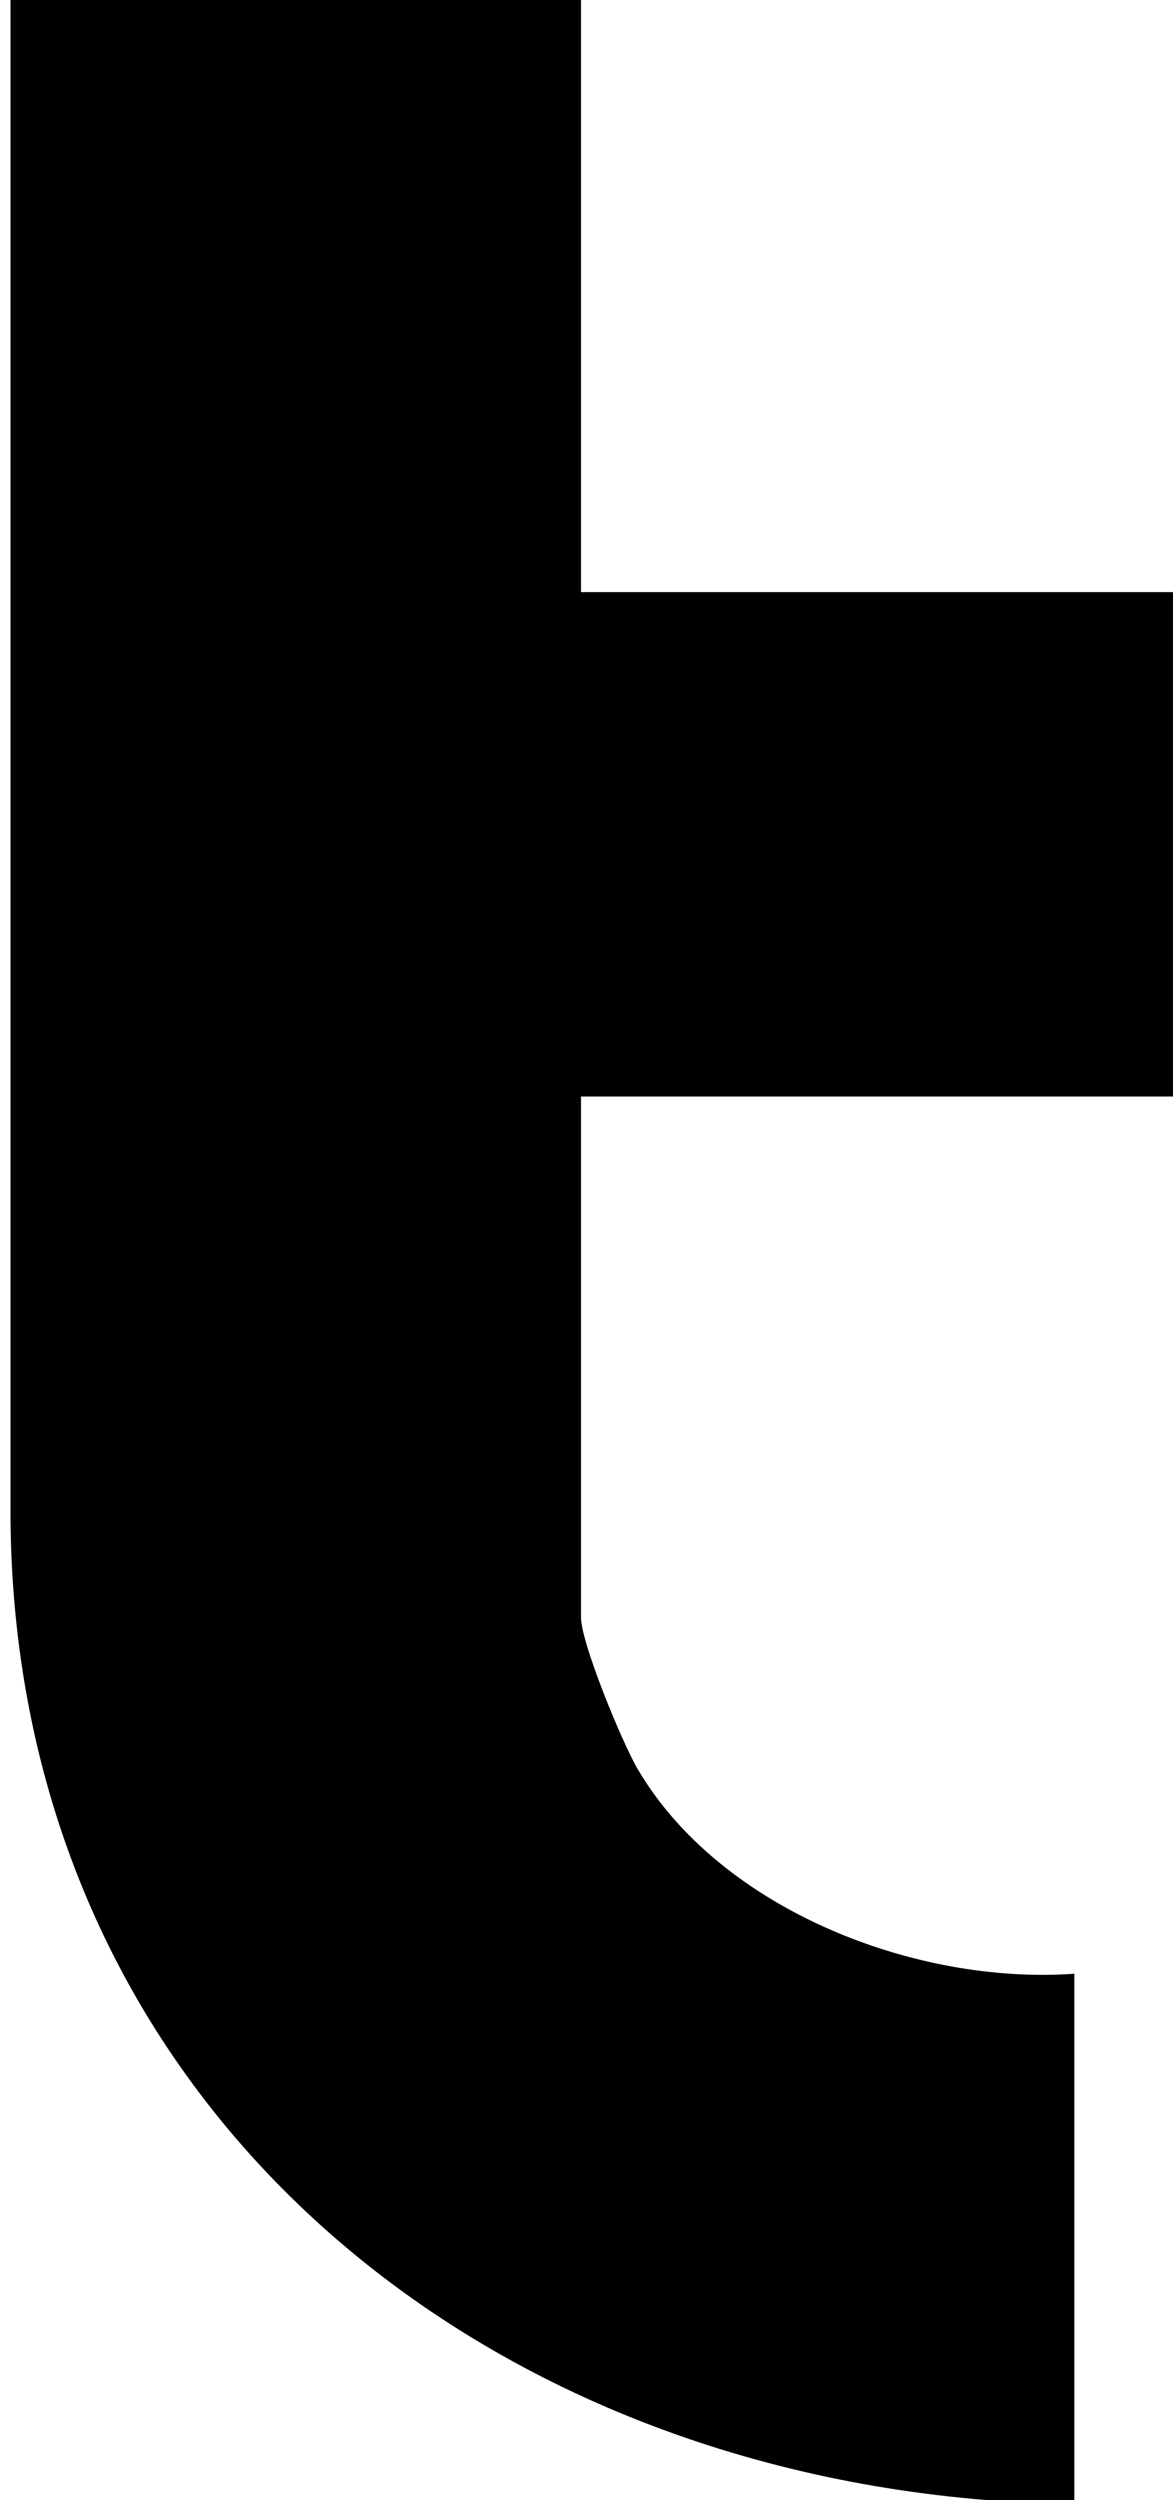 <?xml version="1.0" encoding="UTF-8"?> <svg xmlns="http://www.w3.org/2000/svg" id="_Слой_1" data-name="Слой_1" version="1.1" viewBox="0 0 25.68 54.72"><path d="M12.72,0v12.96h12.96v11.04h-12.96v11.4c0,.56.9,2.74,1.24,3.32,1.81,3.08,6.09,4.73,9.56,4.48v11.52h-1.92C9.81,53.77.33,45.57.23,33.25V0h12.49Z"></path></svg> 